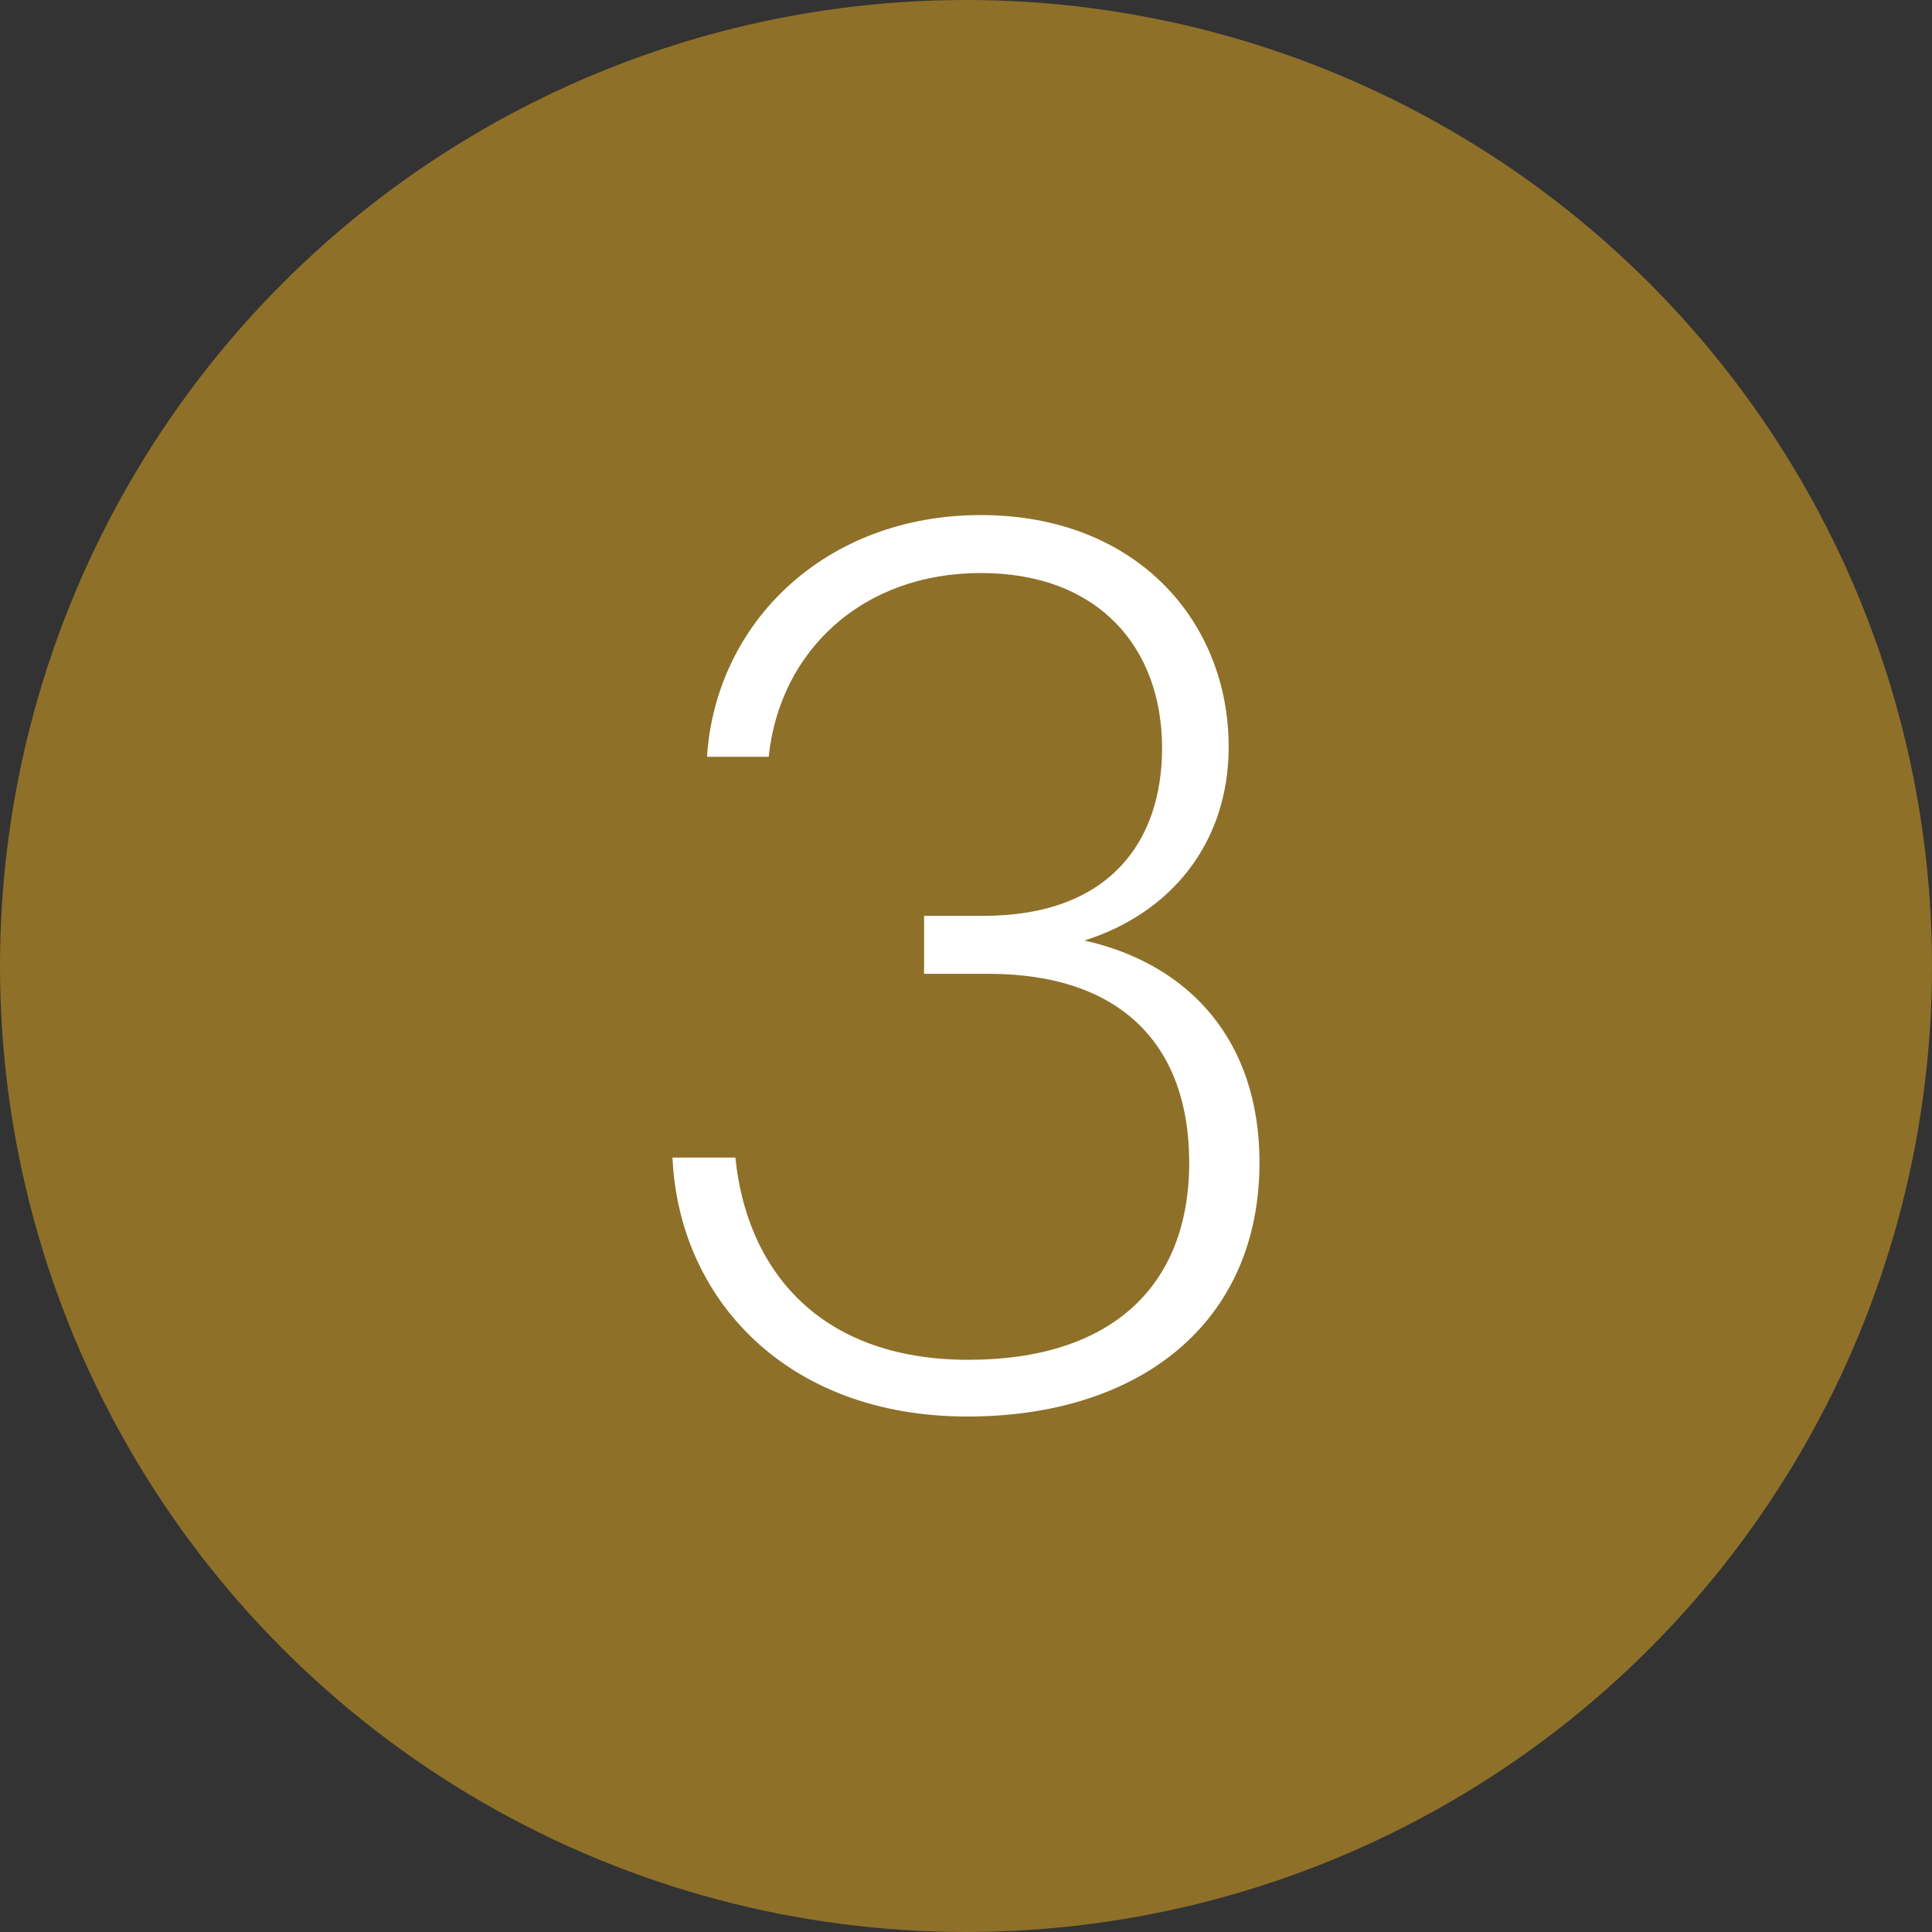 <?xml version="1.0" encoding="UTF-8"?><svg id="uuid-a45c703d-85a0-4d30-a3ab-37d3a2e75604" xmlns="http://www.w3.org/2000/svg" viewBox="0 0 47 47"><rect x="0" y="0" width="47" height="47" fill="#333333" stroke="none"/><defs><style>.uuid-0177e4b9-2d86-4b06-befe-79b13b9d47e9{fill:#fff;}.uuid-e005b317-9e79-4423-b8a9-326b995926da{fill:#8e7029;}</style></defs><circle class="uuid-e005b317-9e79-4423-b8a9-326b995926da" cx="23.5" cy="23.5" r="23.5"/><path class="uuid-0177e4b9-2d86-4b06-befe-79b13b9d47e9" d="M16.36,28.16h1.53c.27,2.7,2.01,4.92,5.67,4.92,3.45,0,5.37-1.77,5.37-4.8,0-2.76-1.56-4.59-4.89-4.59h-1.56v-1.41h1.44c3.09,0,4.35-1.83,4.35-4.08,0-2.43-1.53-4.26-4.41-4.26s-4.89,1.89-5.16,4.47h-1.5c.21-3.27,2.88-5.88,6.66-5.88s6.03,2.58,6.03,5.64c0,2.34-1.41,4.05-3.51,4.71,2.55.57,4.26,2.43,4.26,5.4,0,3.9-2.91,6.18-7.11,6.18-4.41,0-7.02-2.88-7.17-6.3Z"/></svg>